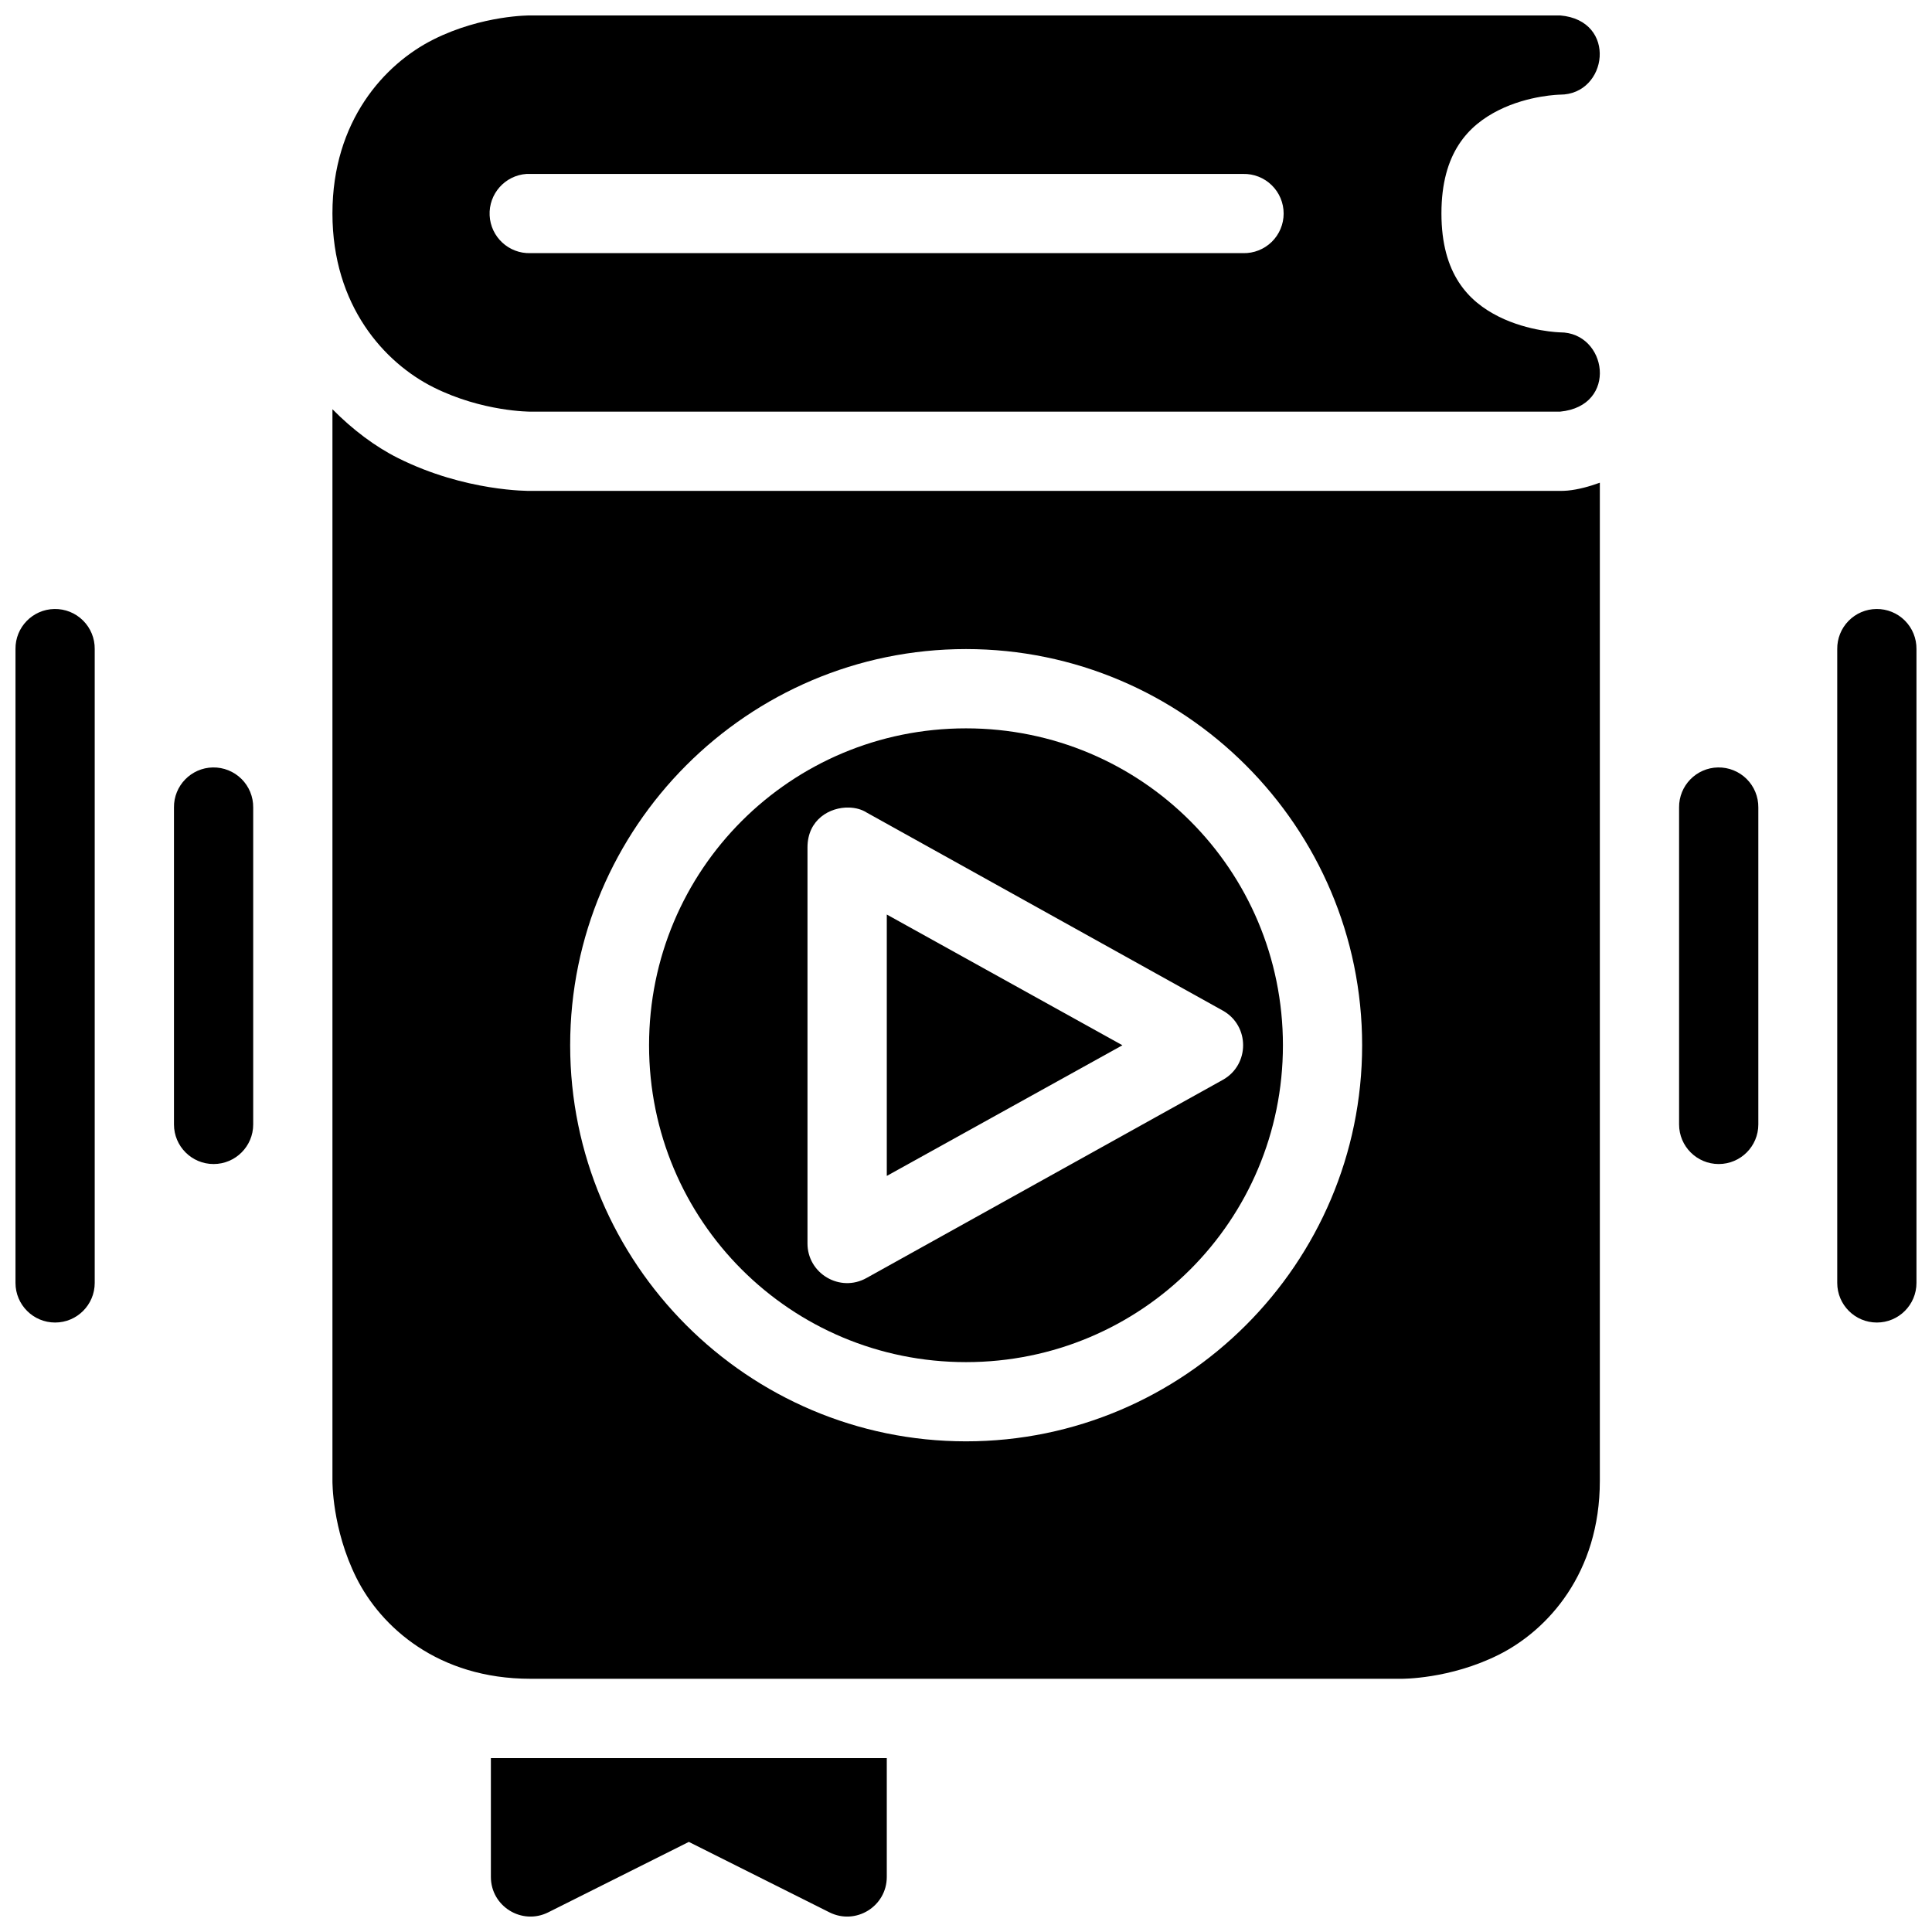 <?xml version="1.0" encoding="UTF-8"?>
<!-- Uploaded to: ICON Repo, www.iconrepo.com, Generator: ICON Repo Mixer Tools -->
<svg width="800px" height="800px" version="1.1" viewBox="144 144 512 512" xmlns="http://www.w3.org/2000/svg">
 <defs>
  <clipPath id="d">
   <path d="m232 148.09h336v105.91h-336z"/>
  </clipPath>
  <clipPath id="c">
   <path d="m274 609h106v42.902h-106z"/>
  </clipPath>
  <clipPath id="b">
   <path d="m630 305h21.902v190h-21.902z"/>
  </clipPath>
  <clipPath id="a">
   <path d="m148.09 305h21.906v190h-21.906z"/>
  </clipPath>
 </defs>
 <g clip-path="url(#d)">
  <path d="m284.56 148.09s-12.668-0.145-25.664 6.356c-13 6.5-26.797 21.613-26.797 46.105 0 24.488 13.797 39.605 26.797 46.102 12.996 6.5 25.664 6.438 25.664 6.438h272.88c15.578-1.504 12.445-21.043 0-21.012 0 0-8.281-0.184-16.277-4.18-7.992-4-15.168-11.246-15.168-27.348 0-16.102 7.176-23.352 15.168-27.348 7.996-3.996 16.277-4.121 16.277-4.121 12.656 0 15.309-19.715 0-20.992zm-1.023 42.004c0.34-0.016 0.684-0.016 1.023 0h188.89c2.824-0.062 5.555 1.016 7.574 2.992 2.019 1.973 3.156 4.68 3.156 7.504s-1.137 5.531-3.156 7.508c-2.019 1.973-4.75 3.051-7.574 2.988h-188.89c-5.719 0.164-10.52-4.277-10.801-9.992-0.277-5.715 4.066-10.605 9.777-11z"/>
 </g>
 <path d="m232.1 252.44v283.99s-0.145 12.73 6.356 25.727c6.5 13 21.613 26.734 46.105 26.734h230.87s12.73 0.145 25.727-6.356c13-6.5 26.816-21.613 26.816-46.105v-264.51c-2.812 1.016-5.664 1.812-8.527 2.09-0.672 0.059-1.359 0.09-2.031 0.082h-272.88c-0.145 0.004-17.188 0.234-35.035-8.691-6.043-3.019-11.98-7.469-17.406-12.957zm167.9 63.57c57.844 0 104.98 47.16 104.98 105s-47.137 104.96-104.98 104.96-104.9-47.117-104.9-104.96 47.055-105 104.9-105z"/>
 <path d="m400 337.02c-46.5 0-83.992 37.488-83.992 83.988 0 46.496 37.492 83.969 83.992 83.969 46.496 0 83.988-37.473 83.988-83.969 0-46.5-37.492-83.988-83.988-83.988zm-30.957 20.992c1.707 0.055 3.332 0.492 4.613 1.312l94.445 52.52c7.117 4.016 7.117 14.289 0 18.305l-94.445 52.523c-7.027 3.961-15.723-1.16-15.664-9.227v-104.9c0.02-7.356 5.934-10.703 11.051-10.535z"/>
 <path d="m379.01 386.36v69.27l62.441-34.625z"/>
 <g clip-path="url(#c)">
  <path d="m274.09 609.92v31.5c0.012 7.793 8.215 12.855 15.188 9.375l37.27-18.672 37.27 18.672c6.973 3.481 15.176-1.582 15.188-9.375v-31.5z"/>
 </g>
 <path d="m599.28 347.38c-5.766 0.105-10.371 4.848-10.305 10.617v83.988c0 5.797 4.703 10.496 10.5 10.496s10.5-4.699 10.5-10.496v-83.988c0.031-2.84-1.09-5.57-3.102-7.57-2.016-2-4.754-3.098-7.594-3.047z"/>
 <g clip-path="url(#b)">
  <path d="m641.27 305.39c-2.785 0.027-5.445 1.164-7.391 3.156-1.949 1.988-3.023 4.672-2.992 7.457v167.98c0 5.801 4.699 10.5 10.5 10.5 5.797 0 10.496-4.699 10.496-10.5v-167.98c0.031-2.824-1.074-5.543-3.074-7.543-1.996-1.996-4.715-3.106-7.539-3.07z"/>
 </g>
 <path d="m200.41 347.38c-5.769 0.105-10.371 4.848-10.305 10.617v83.988c0 5.797 4.699 10.496 10.496 10.496 5.801 0 10.5-4.699 10.5-10.496v-83.988c0.031-2.84-1.086-5.57-3.102-7.57s-4.754-3.098-7.59-3.047z"/>
 <g clip-path="url(#a)">
  <path d="m158.41 305.39c-5.769 0.105-10.371 4.844-10.305 10.613v167.98c0 5.801 4.699 10.5 10.5 10.5 5.797 0 10.496-4.699 10.496-10.5v-167.98c0.035-2.84-1.086-5.57-3.102-7.57-2.012-2-4.75-3.098-7.59-3.043z"/>
 </g>
</svg>
